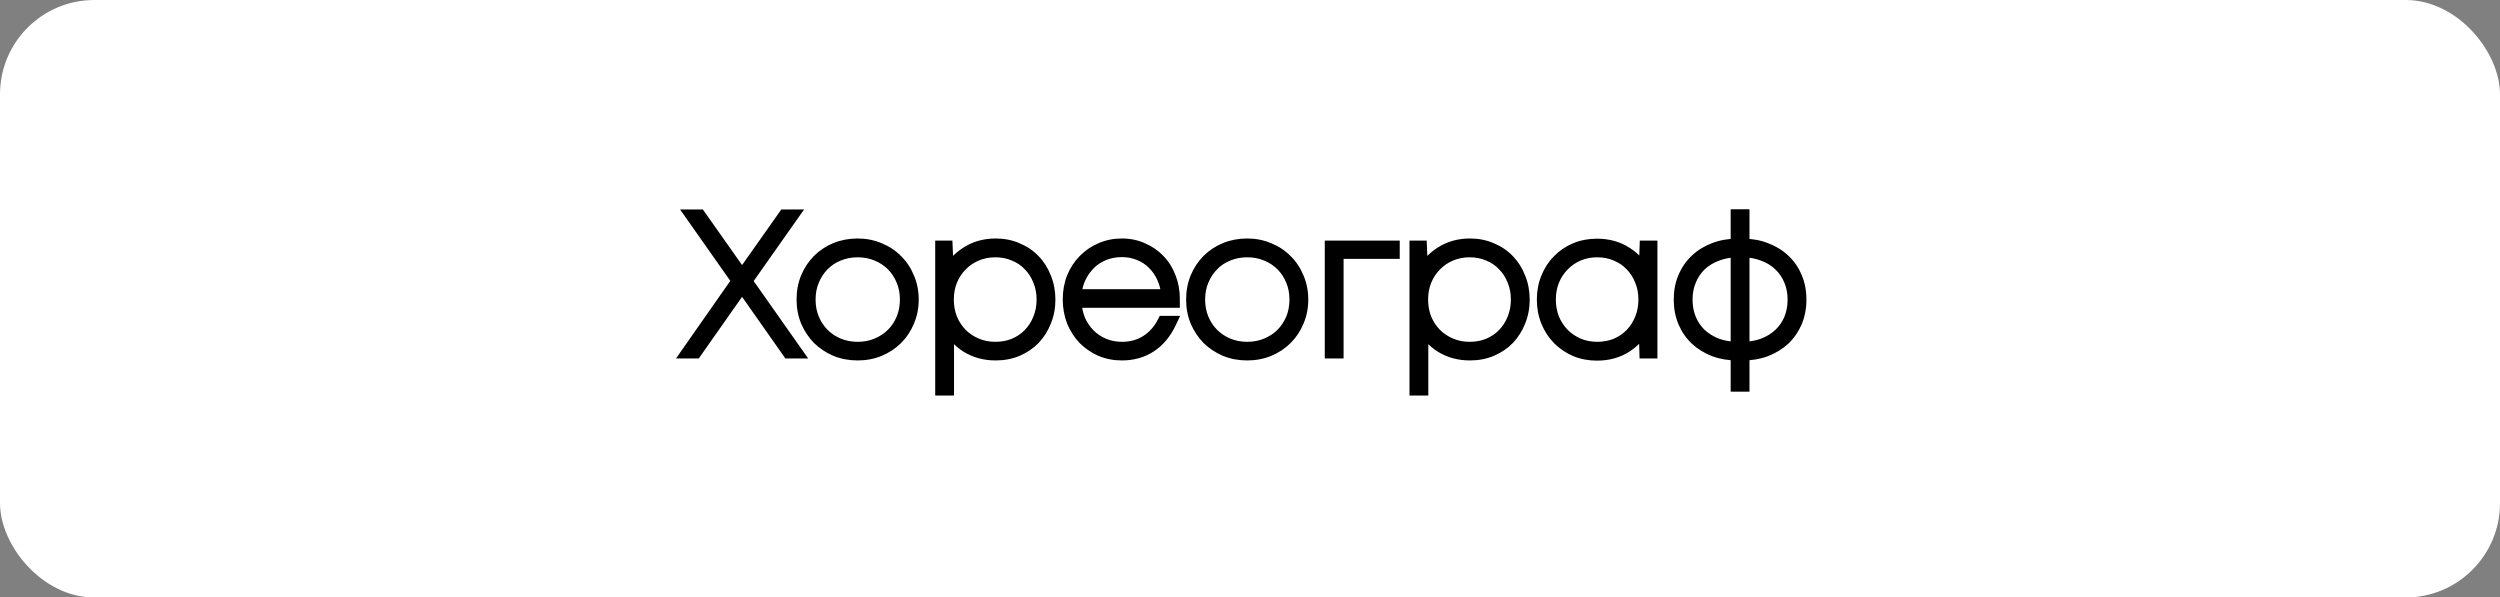 <?xml version="1.0" encoding="UTF-8"?> <svg xmlns="http://www.w3.org/2000/svg" width="795" height="190" viewBox="0 0 795 190" fill="none"><rect x="0" y="0" width="795" height="190" fill="#808080" stroke="none"/><rect width="795" height="190" rx="30" fill="white"></rect><mask id="path-2-outside-1_1478_18550" maskUnits="userSpaceOnUse" x="214" y="66" width="361" height="60" fill="black"><rect fill="white" x="214" y="66" width="361" height="60"></rect><path d="M250.798 112L235.98 90.92L221.162 112H218.806L234.678 89.308L220.108 68.6H222.464L235.98 87.758L249.496 68.6H251.852L237.22 89.37L253.154 112H250.798ZM272.731 112.62C270.251 112.62 267.936 112.186 265.787 111.318C263.679 110.409 261.84 109.189 260.269 107.66C258.74 106.089 257.52 104.25 256.611 102.142C255.743 100.034 255.309 97.74 255.309 95.26C255.309 92.739 255.743 90.424 256.611 88.316C257.52 86.167 258.74 84.327 260.269 82.798C261.84 81.227 263.679 80.008 265.787 79.14C267.936 78.272 270.251 77.838 272.731 77.838C275.211 77.838 277.505 78.293 279.613 79.202C281.762 80.07 283.602 81.289 285.131 82.86C286.702 84.389 287.921 86.229 288.789 88.378C289.698 90.486 290.153 92.78 290.153 95.26C290.153 97.74 289.698 100.034 288.789 102.142C287.921 104.25 286.702 106.089 285.131 107.66C283.602 109.189 281.762 110.409 279.613 111.318C277.505 112.186 275.211 112.62 272.731 112.62ZM272.731 110.698C274.963 110.698 277.009 110.305 278.869 109.52C280.77 108.735 282.403 107.66 283.767 106.296C285.131 104.932 286.206 103.32 286.991 101.46C287.776 99.559 288.169 97.492 288.169 95.26C288.169 93.028 287.776 90.982 286.991 89.122C286.206 87.221 285.131 85.588 283.767 84.224C282.403 82.86 280.77 81.785 278.869 81C277.009 80.215 274.963 79.822 272.731 79.822C270.54 79.822 268.494 80.215 266.593 81C264.733 81.744 263.121 82.819 261.757 84.224C260.393 85.588 259.318 87.221 258.533 89.122C257.748 90.982 257.355 93.028 257.355 95.26C257.355 97.492 257.748 99.559 258.533 101.46C259.318 103.32 260.393 104.932 261.757 106.296C263.121 107.66 264.733 108.735 266.593 109.52C268.494 110.305 270.54 110.698 272.731 110.698ZM316.632 77.838C319.112 77.838 321.386 78.293 323.452 79.202C325.56 80.07 327.358 81.289 328.846 82.86C330.334 84.389 331.492 86.229 332.318 88.378C333.186 90.486 333.62 92.78 333.62 95.26C333.62 97.74 333.186 100.034 332.318 102.142C331.492 104.25 330.334 106.089 328.846 107.66C327.358 109.189 325.56 110.409 323.452 111.318C321.386 112.186 319.112 112.62 316.632 112.62C313.202 112.62 310.143 111.793 307.456 110.14C304.811 108.445 302.786 106.172 301.38 103.32V123.842H299.396V78.52H300.946L301.318 87.262C302.724 84.41 304.749 82.137 307.394 80.442C310.081 78.706 313.16 77.838 316.632 77.838ZM316.508 110.698C318.699 110.698 320.704 110.326 322.522 109.582C324.382 108.797 325.974 107.722 327.296 106.358C328.66 104.953 329.714 103.32 330.458 101.46C331.244 99.559 331.636 97.492 331.636 95.26C331.636 93.028 331.244 90.982 330.458 89.122C329.714 87.221 328.66 85.588 327.296 84.224C325.974 82.819 324.382 81.744 322.522 81C320.704 80.215 318.699 79.822 316.508 79.822C314.359 79.822 312.354 80.215 310.494 81C308.634 81.785 307.022 82.881 305.658 84.286C304.294 85.65 303.22 87.283 302.434 89.184C301.69 91.044 301.318 93.069 301.318 95.26C301.318 97.451 301.69 99.497 302.434 101.398C303.22 103.258 304.294 104.891 305.658 106.296C307.022 107.66 308.634 108.735 310.494 109.52C312.354 110.305 314.359 110.698 316.508 110.698ZM373.187 95.012V95.88H341.939C342.022 98.029 342.435 100.013 343.179 101.832C343.964 103.609 345.018 105.159 346.341 106.482C347.664 107.805 349.214 108.838 350.991 109.582C352.768 110.326 354.69 110.698 356.757 110.698C359.733 110.698 362.358 109.975 364.631 108.528C366.904 107.081 368.702 105.056 370.025 102.452H372.133C370.562 105.8 368.454 108.342 365.809 110.078C363.205 111.773 360.188 112.62 356.757 112.62C354.36 112.62 352.128 112.186 350.061 111.318C348.036 110.409 346.258 109.189 344.729 107.66C343.241 106.089 342.063 104.25 341.195 102.142C340.368 99.993 339.955 97.678 339.955 95.198C339.955 92.718 340.368 90.424 341.195 88.316C342.063 86.208 343.241 84.389 344.729 82.86C346.258 81.289 348.036 80.07 350.061 79.202C352.128 78.293 354.36 77.838 356.757 77.838C359.154 77.838 361.345 78.293 363.329 79.202C365.354 80.07 367.09 81.269 368.537 82.798C370.025 84.327 371.162 86.146 371.947 88.254C372.774 90.321 373.187 92.573 373.187 95.012ZM356.757 79.76C354.732 79.76 352.83 80.111 351.053 80.814C349.317 81.517 347.788 82.509 346.465 83.79C345.184 85.071 344.13 86.58 343.303 88.316C342.518 90.011 342.063 91.891 341.939 93.958H371.265C371.141 91.85 370.666 89.928 369.839 88.192C369.054 86.456 368.02 84.968 366.739 83.728C365.458 82.447 363.97 81.475 362.275 80.814C360.58 80.111 358.741 79.76 356.757 79.76ZM396.61 112.62C394.13 112.62 391.815 112.186 389.666 111.318C387.558 110.409 385.719 109.189 384.148 107.66C382.619 106.089 381.399 104.25 380.49 102.142C379.622 100.034 379.188 97.74 379.188 95.26C379.188 92.739 379.622 90.424 380.49 88.316C381.399 86.167 382.619 84.327 384.148 82.798C385.719 81.227 387.558 80.008 389.666 79.14C391.815 78.272 394.13 77.838 396.61 77.838C399.09 77.838 401.384 78.293 403.492 79.202C405.641 80.07 407.481 81.289 409.01 82.86C410.581 84.389 411.8 86.229 412.668 88.378C413.577 90.486 414.032 92.78 414.032 95.26C414.032 97.74 413.577 100.034 412.668 102.142C411.8 104.25 410.581 106.089 409.01 107.66C407.481 109.189 405.641 110.409 403.492 111.318C401.384 112.186 399.09 112.62 396.61 112.62ZM396.61 110.698C398.842 110.698 400.888 110.305 402.748 109.52C404.649 108.735 406.282 107.66 407.646 106.296C409.01 104.932 410.085 103.32 410.87 101.46C411.655 99.559 412.048 97.492 412.048 95.26C412.048 93.028 411.655 90.982 410.87 89.122C410.085 87.221 409.01 85.588 407.646 84.224C406.282 82.86 404.649 81.785 402.748 81C400.888 80.215 398.842 79.822 396.61 79.822C394.419 79.822 392.373 80.215 390.472 81C388.612 81.744 387 82.819 385.636 84.224C384.272 85.588 383.197 87.221 382.412 89.122C381.627 90.982 381.234 93.028 381.234 95.26C381.234 97.492 381.627 99.559 382.412 101.46C383.197 103.32 384.272 104.932 385.636 106.296C387 107.66 388.612 108.735 390.472 109.52C392.373 110.305 394.419 110.698 396.61 110.698ZM443.115 80.318H425.259V112H423.275V78.52H443.115V80.318ZM467.455 77.838C469.935 77.838 472.208 78.293 474.275 79.202C476.383 80.07 478.181 81.289 479.669 82.86C481.157 84.389 482.314 86.229 483.141 88.378C484.009 90.486 484.443 92.78 484.443 95.26C484.443 97.74 484.009 100.034 483.141 102.142C482.314 104.25 481.157 106.089 479.669 107.66C478.181 109.189 476.383 110.409 474.275 111.318C472.208 112.186 469.935 112.62 467.455 112.62C464.024 112.62 460.965 111.793 458.279 110.14C455.633 108.445 453.608 106.172 452.203 103.32V123.842H450.219V78.52H451.769L452.141 87.262C453.546 84.41 455.571 82.137 458.217 80.442C460.903 78.706 463.983 77.838 467.455 77.838ZM467.331 110.698C469.521 110.698 471.526 110.326 473.345 109.582C475.205 108.797 476.796 107.722 478.119 106.358C479.483 104.953 480.537 103.32 481.281 101.46C482.066 99.559 482.459 97.492 482.459 95.26C482.459 93.028 482.066 90.982 481.281 89.122C480.537 87.221 479.483 85.588 478.119 84.224C476.796 82.819 475.205 81.744 473.345 81C471.526 80.215 469.521 79.822 467.331 79.822C465.181 79.822 463.177 80.215 461.317 81C459.457 81.785 457.845 82.881 456.481 84.286C455.117 85.65 454.042 87.283 453.257 89.184C452.513 91.044 452.141 93.069 452.141 95.26C452.141 97.451 452.513 99.497 453.257 101.398C454.042 103.258 455.117 104.891 456.481 106.296C457.845 107.66 459.457 108.735 461.317 109.52C463.177 110.305 465.181 110.698 467.331 110.698ZM525.063 78.52V112H523.327L523.079 103.258C521.757 106.11 519.752 108.404 517.065 110.14C514.42 111.835 511.341 112.682 507.827 112.682C505.389 112.682 503.115 112.248 501.007 111.38C498.941 110.471 497.143 109.251 495.613 107.722C494.084 106.151 492.885 104.312 492.017 102.204C491.149 100.055 490.715 97.74 490.715 95.26C490.715 92.78 491.149 90.486 492.017 88.378C492.885 86.229 494.084 84.389 495.613 82.86C497.143 81.289 498.941 80.07 501.007 79.202C503.115 78.334 505.389 77.9 507.827 77.9C511.341 77.9 514.42 78.747 517.065 80.442C519.752 82.137 521.757 84.41 523.079 87.262L523.389 78.52H525.063ZM507.889 110.698C510.08 110.698 512.085 110.326 513.903 109.582C515.763 108.797 517.355 107.722 518.677 106.358C520.041 104.953 521.095 103.32 521.839 101.46C522.625 99.559 523.017 97.492 523.017 95.26C523.017 93.028 522.625 90.982 521.839 89.122C521.095 87.221 520.041 85.588 518.677 84.224C517.355 82.819 515.763 81.744 513.903 81C512.085 80.215 510.08 79.822 507.889 79.822C505.74 79.822 503.735 80.215 501.875 81C500.057 81.785 498.465 82.881 497.101 84.286C495.737 85.65 494.663 87.283 493.877 89.184C493.133 91.044 492.761 93.069 492.761 95.26C492.761 97.451 493.133 99.497 493.877 101.398C494.663 103.258 495.737 104.891 497.101 106.296C498.465 107.66 500.057 108.735 501.875 109.52C503.735 110.305 505.74 110.698 507.889 110.698ZM572.44 95.26C572.44 97.864 571.986 100.241 571.076 102.39C570.167 104.498 568.906 106.317 567.294 107.846C565.682 109.334 563.76 110.512 561.528 111.38C559.338 112.207 556.94 112.62 554.336 112.62V122.54H552.352V112.62C549.748 112.62 547.33 112.207 545.098 111.38C542.908 110.512 541.006 109.334 539.394 107.846C537.782 106.317 536.522 104.498 535.612 102.39C534.703 100.241 534.248 97.864 534.248 95.26C534.248 92.656 534.703 90.3 535.612 88.192C536.522 86.043 537.782 84.224 539.394 82.736C541.006 81.207 542.908 80.029 545.098 79.202C547.33 78.334 549.748 77.9 552.352 77.9V68.538H554.336V77.9C556.94 77.9 559.338 78.334 561.528 79.202C563.76 80.029 565.682 81.207 567.294 82.736C568.906 84.224 570.167 86.043 571.076 88.192C571.986 90.3 572.44 92.656 572.44 95.26ZM536.232 95.26C536.232 97.533 536.625 99.621 537.41 101.522C538.196 103.382 539.291 104.994 540.696 106.358C542.143 107.681 543.838 108.735 545.78 109.52C547.764 110.264 549.955 110.657 552.352 110.698V79.822C549.996 79.863 547.826 80.277 545.842 81.062C543.858 81.806 542.143 82.86 540.696 84.224C539.291 85.588 538.196 87.221 537.41 89.122C536.625 90.982 536.232 93.028 536.232 95.26ZM554.336 110.698C556.692 110.657 558.862 110.264 560.846 109.52C562.83 108.735 564.525 107.681 565.93 106.358C567.377 104.994 568.493 103.382 569.278 101.522C570.064 99.621 570.456 97.533 570.456 95.26C570.456 93.028 570.064 90.982 569.278 89.122C568.493 87.221 567.377 85.588 565.93 84.224C564.525 82.86 562.83 81.806 560.846 81.062C558.862 80.277 556.692 79.863 554.336 79.822V110.698Z"></path></mask><path d="M250.798 112L235.98 90.92L221.162 112H218.806L234.678 89.308L220.108 68.6H222.464L235.98 87.758L249.496 68.6H251.852L237.22 89.37L253.154 112H250.798ZM272.731 112.62C270.251 112.62 267.936 112.186 265.787 111.318C263.679 110.409 261.84 109.189 260.269 107.66C258.74 106.089 257.52 104.25 256.611 102.142C255.743 100.034 255.309 97.74 255.309 95.26C255.309 92.739 255.743 90.424 256.611 88.316C257.52 86.167 258.74 84.327 260.269 82.798C261.84 81.227 263.679 80.008 265.787 79.14C267.936 78.272 270.251 77.838 272.731 77.838C275.211 77.838 277.505 78.293 279.613 79.202C281.762 80.07 283.602 81.289 285.131 82.86C286.702 84.389 287.921 86.229 288.789 88.378C289.698 90.486 290.153 92.78 290.153 95.26C290.153 97.74 289.698 100.034 288.789 102.142C287.921 104.25 286.702 106.089 285.131 107.66C283.602 109.189 281.762 110.409 279.613 111.318C277.505 112.186 275.211 112.62 272.731 112.62ZM272.731 110.698C274.963 110.698 277.009 110.305 278.869 109.52C280.77 108.735 282.403 107.66 283.767 106.296C285.131 104.932 286.206 103.32 286.991 101.46C287.776 99.559 288.169 97.492 288.169 95.26C288.169 93.028 287.776 90.982 286.991 89.122C286.206 87.221 285.131 85.588 283.767 84.224C282.403 82.86 280.77 81.785 278.869 81C277.009 80.215 274.963 79.822 272.731 79.822C270.54 79.822 268.494 80.215 266.593 81C264.733 81.744 263.121 82.819 261.757 84.224C260.393 85.588 259.318 87.221 258.533 89.122C257.748 90.982 257.355 93.028 257.355 95.26C257.355 97.492 257.748 99.559 258.533 101.46C259.318 103.32 260.393 104.932 261.757 106.296C263.121 107.66 264.733 108.735 266.593 109.52C268.494 110.305 270.54 110.698 272.731 110.698ZM316.632 77.838C319.112 77.838 321.386 78.293 323.452 79.202C325.56 80.07 327.358 81.289 328.846 82.86C330.334 84.389 331.492 86.229 332.318 88.378C333.186 90.486 333.62 92.78 333.62 95.26C333.62 97.74 333.186 100.034 332.318 102.142C331.492 104.25 330.334 106.089 328.846 107.66C327.358 109.189 325.56 110.409 323.452 111.318C321.386 112.186 319.112 112.62 316.632 112.62C313.202 112.62 310.143 111.793 307.456 110.14C304.811 108.445 302.786 106.172 301.38 103.32V123.842H299.396V78.52H300.946L301.318 87.262C302.724 84.41 304.749 82.137 307.394 80.442C310.081 78.706 313.16 77.838 316.632 77.838ZM316.508 110.698C318.699 110.698 320.704 110.326 322.522 109.582C324.382 108.797 325.974 107.722 327.296 106.358C328.66 104.953 329.714 103.32 330.458 101.46C331.244 99.559 331.636 97.492 331.636 95.26C331.636 93.028 331.244 90.982 330.458 89.122C329.714 87.221 328.66 85.588 327.296 84.224C325.974 82.819 324.382 81.744 322.522 81C320.704 80.215 318.699 79.822 316.508 79.822C314.359 79.822 312.354 80.215 310.494 81C308.634 81.785 307.022 82.881 305.658 84.286C304.294 85.65 303.22 87.283 302.434 89.184C301.69 91.044 301.318 93.069 301.318 95.26C301.318 97.451 301.69 99.497 302.434 101.398C303.22 103.258 304.294 104.891 305.658 106.296C307.022 107.66 308.634 108.735 310.494 109.52C312.354 110.305 314.359 110.698 316.508 110.698ZM373.187 95.012V95.88H341.939C342.022 98.029 342.435 100.013 343.179 101.832C343.964 103.609 345.018 105.159 346.341 106.482C347.664 107.805 349.214 108.838 350.991 109.582C352.768 110.326 354.69 110.698 356.757 110.698C359.733 110.698 362.358 109.975 364.631 108.528C366.904 107.081 368.702 105.056 370.025 102.452H372.133C370.562 105.8 368.454 108.342 365.809 110.078C363.205 111.773 360.188 112.62 356.757 112.62C354.36 112.62 352.128 112.186 350.061 111.318C348.036 110.409 346.258 109.189 344.729 107.66C343.241 106.089 342.063 104.25 341.195 102.142C340.368 99.993 339.955 97.678 339.955 95.198C339.955 92.718 340.368 90.424 341.195 88.316C342.063 86.208 343.241 84.389 344.729 82.86C346.258 81.289 348.036 80.07 350.061 79.202C352.128 78.293 354.36 77.838 356.757 77.838C359.154 77.838 361.345 78.293 363.329 79.202C365.354 80.07 367.09 81.269 368.537 82.798C370.025 84.327 371.162 86.146 371.947 88.254C372.774 90.321 373.187 92.573 373.187 95.012ZM356.757 79.76C354.732 79.76 352.83 80.111 351.053 80.814C349.317 81.517 347.788 82.509 346.465 83.79C345.184 85.071 344.13 86.58 343.303 88.316C342.518 90.011 342.063 91.891 341.939 93.958H371.265C371.141 91.85 370.666 89.928 369.839 88.192C369.054 86.456 368.02 84.968 366.739 83.728C365.458 82.447 363.97 81.475 362.275 80.814C360.58 80.111 358.741 79.76 356.757 79.76ZM396.61 112.62C394.13 112.62 391.815 112.186 389.666 111.318C387.558 110.409 385.719 109.189 384.148 107.66C382.619 106.089 381.399 104.25 380.49 102.142C379.622 100.034 379.188 97.74 379.188 95.26C379.188 92.739 379.622 90.424 380.49 88.316C381.399 86.167 382.619 84.327 384.148 82.798C385.719 81.227 387.558 80.008 389.666 79.14C391.815 78.272 394.13 77.838 396.61 77.838C399.09 77.838 401.384 78.293 403.492 79.202C405.641 80.07 407.481 81.289 409.01 82.86C410.581 84.389 411.8 86.229 412.668 88.378C413.577 90.486 414.032 92.78 414.032 95.26C414.032 97.74 413.577 100.034 412.668 102.142C411.8 104.25 410.581 106.089 409.01 107.66C407.481 109.189 405.641 110.409 403.492 111.318C401.384 112.186 399.09 112.62 396.61 112.62ZM396.61 110.698C398.842 110.698 400.888 110.305 402.748 109.52C404.649 108.735 406.282 107.66 407.646 106.296C409.01 104.932 410.085 103.32 410.87 101.46C411.655 99.559 412.048 97.492 412.048 95.26C412.048 93.028 411.655 90.982 410.87 89.122C410.085 87.221 409.01 85.588 407.646 84.224C406.282 82.86 404.649 81.785 402.748 81C400.888 80.215 398.842 79.822 396.61 79.822C394.419 79.822 392.373 80.215 390.472 81C388.612 81.744 387 82.819 385.636 84.224C384.272 85.588 383.197 87.221 382.412 89.122C381.627 90.982 381.234 93.028 381.234 95.26C381.234 97.492 381.627 99.559 382.412 101.46C383.197 103.32 384.272 104.932 385.636 106.296C387 107.66 388.612 108.735 390.472 109.52C392.373 110.305 394.419 110.698 396.61 110.698ZM443.115 80.318H425.259V112H423.275V78.52H443.115V80.318ZM467.455 77.838C469.935 77.838 472.208 78.293 474.275 79.202C476.383 80.07 478.181 81.289 479.669 82.86C481.157 84.389 482.314 86.229 483.141 88.378C484.009 90.486 484.443 92.78 484.443 95.26C484.443 97.74 484.009 100.034 483.141 102.142C482.314 104.25 481.157 106.089 479.669 107.66C478.181 109.189 476.383 110.409 474.275 111.318C472.208 112.186 469.935 112.62 467.455 112.62C464.024 112.62 460.965 111.793 458.279 110.14C455.633 108.445 453.608 106.172 452.203 103.32V123.842H450.219V78.52H451.769L452.141 87.262C453.546 84.41 455.571 82.137 458.217 80.442C460.903 78.706 463.983 77.838 467.455 77.838ZM467.331 110.698C469.521 110.698 471.526 110.326 473.345 109.582C475.205 108.797 476.796 107.722 478.119 106.358C479.483 104.953 480.537 103.32 481.281 101.46C482.066 99.559 482.459 97.492 482.459 95.26C482.459 93.028 482.066 90.982 481.281 89.122C480.537 87.221 479.483 85.588 478.119 84.224C476.796 82.819 475.205 81.744 473.345 81C471.526 80.215 469.521 79.822 467.331 79.822C465.181 79.822 463.177 80.215 461.317 81C459.457 81.785 457.845 82.881 456.481 84.286C455.117 85.65 454.042 87.283 453.257 89.184C452.513 91.044 452.141 93.069 452.141 95.26C452.141 97.451 452.513 99.497 453.257 101.398C454.042 103.258 455.117 104.891 456.481 106.296C457.845 107.66 459.457 108.735 461.317 109.52C463.177 110.305 465.181 110.698 467.331 110.698ZM525.063 78.52V112H523.327L523.079 103.258C521.757 106.11 519.752 108.404 517.065 110.14C514.42 111.835 511.341 112.682 507.827 112.682C505.389 112.682 503.115 112.248 501.007 111.38C498.941 110.471 497.143 109.251 495.613 107.722C494.084 106.151 492.885 104.312 492.017 102.204C491.149 100.055 490.715 97.74 490.715 95.26C490.715 92.78 491.149 90.486 492.017 88.378C492.885 86.229 494.084 84.389 495.613 82.86C497.143 81.289 498.941 80.07 501.007 79.202C503.115 78.334 505.389 77.9 507.827 77.9C511.341 77.9 514.42 78.747 517.065 80.442C519.752 82.137 521.757 84.41 523.079 87.262L523.389 78.52H525.063ZM507.889 110.698C510.08 110.698 512.085 110.326 513.903 109.582C515.763 108.797 517.355 107.722 518.677 106.358C520.041 104.953 521.095 103.32 521.839 101.46C522.625 99.559 523.017 97.492 523.017 95.26C523.017 93.028 522.625 90.982 521.839 89.122C521.095 87.221 520.041 85.588 518.677 84.224C517.355 82.819 515.763 81.744 513.903 81C512.085 80.215 510.08 79.822 507.889 79.822C505.74 79.822 503.735 80.215 501.875 81C500.057 81.785 498.465 82.881 497.101 84.286C495.737 85.65 494.663 87.283 493.877 89.184C493.133 91.044 492.761 93.069 492.761 95.26C492.761 97.451 493.133 99.497 493.877 101.398C494.663 103.258 495.737 104.891 497.101 106.296C498.465 107.66 500.057 108.735 501.875 109.52C503.735 110.305 505.74 110.698 507.889 110.698ZM572.44 95.26C572.44 97.864 571.986 100.241 571.076 102.39C570.167 104.498 568.906 106.317 567.294 107.846C565.682 109.334 563.76 110.512 561.528 111.38C559.338 112.207 556.94 112.62 554.336 112.62V122.54H552.352V112.62C549.748 112.62 547.33 112.207 545.098 111.38C542.908 110.512 541.006 109.334 539.394 107.846C537.782 106.317 536.522 104.498 535.612 102.39C534.703 100.241 534.248 97.864 534.248 95.26C534.248 92.656 534.703 90.3 535.612 88.192C536.522 86.043 537.782 84.224 539.394 82.736C541.006 81.207 542.908 80.029 545.098 79.202C547.33 78.334 549.748 77.9 552.352 77.9V68.538H554.336V77.9C556.94 77.9 559.338 78.334 561.528 79.202C563.76 80.029 565.682 81.207 567.294 82.736C568.906 84.224 570.167 86.043 571.076 88.192C571.986 90.3 572.44 92.656 572.44 95.26ZM536.232 95.26C536.232 97.533 536.625 99.621 537.41 101.522C538.196 103.382 539.291 104.994 540.696 106.358C542.143 107.681 543.838 108.735 545.78 109.52C547.764 110.264 549.955 110.657 552.352 110.698V79.822C549.996 79.863 547.826 80.277 545.842 81.062C543.858 81.806 542.143 82.86 540.696 84.224C539.291 85.588 538.196 87.221 537.41 89.122C536.625 90.982 536.232 93.028 536.232 95.26ZM554.336 110.698C556.692 110.657 558.862 110.264 560.846 109.52C562.83 108.735 564.525 107.681 565.93 106.358C567.377 104.994 568.493 103.382 569.278 101.522C570.064 99.621 570.456 97.533 570.456 95.26C570.456 93.028 570.064 90.982 569.278 89.122C568.493 87.221 567.377 85.588 565.93 84.224C564.525 82.86 562.83 81.806 560.846 81.062C558.862 80.277 556.692 79.863 554.336 79.822V110.698Z" fill="black"></path><path d="M250.798 112L249.162 113.15L249.759 114H250.798V112ZM235.98 90.92L237.616 89.77L235.98 87.442L234.344 89.77L235.98 90.92ZM221.162 112V114H222.201L222.798 113.15L221.162 112ZM218.806 112L217.167 110.854L214.966 114H218.806V112ZM234.678 89.308L236.317 90.454L237.121 89.305L236.314 88.157L234.678 89.308ZM220.108 68.6V66.6H216.255L218.472 69.751L220.108 68.6ZM222.464 68.6L224.098 67.447L223.501 66.6H222.464V68.6ZM235.98 87.758L234.346 88.911L235.98 91.227L237.614 88.911L235.98 87.758ZM249.496 68.6V66.6H248.459L247.862 67.447L249.496 68.6ZM251.852 68.6L253.487 69.752L255.707 66.6H251.852V68.6ZM237.22 89.37L235.585 88.218L234.774 89.37L235.585 90.521L237.22 89.37ZM253.154 112V114H257.008L254.789 110.849L253.154 112ZM250.798 112L252.434 110.85L237.616 89.77L235.98 90.92L234.344 92.07L249.162 113.15L250.798 112ZM235.98 90.92L234.344 89.77L219.526 110.85L221.162 112L222.798 113.15L237.616 92.07L235.98 90.92ZM221.162 112V110H218.806V112V114H221.162V112ZM218.806 112L220.445 113.146L236.317 90.454L234.678 89.308L233.039 88.162L217.167 110.854L218.806 112ZM234.678 89.308L236.314 88.157L221.744 67.449L220.108 68.6L218.472 69.751L233.042 90.459L234.678 89.308ZM220.108 68.6V70.6H222.464V68.6V66.6H220.108V68.6ZM222.464 68.6L220.83 69.753L234.346 88.911L235.98 87.758L237.614 86.605L224.098 67.447L222.464 68.6ZM235.98 87.758L237.614 88.911L251.13 69.753L249.496 68.6L247.862 67.447L234.346 86.605L235.98 87.758ZM249.496 68.6V70.6H251.852V68.6V66.6H249.496V68.6ZM251.852 68.6L250.217 67.448L235.585 88.218L237.22 89.37L238.855 90.522L253.487 69.752L251.852 68.6ZM237.22 89.37L235.585 90.521L251.519 113.151L253.154 112L254.789 110.849L238.855 88.219L237.22 89.37ZM253.154 112V110H250.798V112V114H253.154V112ZM265.787 111.318L264.995 113.154L265.016 113.164L265.038 113.172L265.787 111.318ZM260.269 107.66L258.836 109.055L258.855 109.074L258.874 109.093L260.269 107.66ZM256.611 102.142L254.762 102.903L254.768 102.919L254.775 102.934L256.611 102.142ZM256.611 88.316L254.769 87.537L254.765 87.546L254.762 87.555L256.611 88.316ZM260.269 82.798L258.855 81.384L258.855 81.384L260.269 82.798ZM265.787 79.14L265.038 77.285L265.025 77.291L265.787 79.14ZM279.613 79.202L278.821 81.038L278.842 81.048L278.864 81.056L279.613 79.202ZM285.131 82.86L283.698 84.255L283.717 84.274L283.736 84.293L285.131 82.86ZM288.789 88.378L286.935 89.127L286.943 89.149L286.953 89.17L288.789 88.378ZM288.789 102.142L286.953 101.35L286.946 101.365L286.94 101.38L288.789 102.142ZM285.131 107.66L286.545 109.074L286.545 109.074L285.131 107.66ZM279.613 111.318L280.374 113.167L280.383 113.164L280.392 113.16L279.613 111.318ZM278.869 109.52L278.105 107.671L278.098 107.674L278.091 107.678L278.869 109.52ZM283.767 106.296L282.353 104.882L282.353 104.882L283.767 106.296ZM286.991 101.46L288.833 102.238L288.837 102.231L288.84 102.224L286.991 101.46ZM286.991 89.122L285.142 89.885L285.145 89.893L285.148 89.9L286.991 89.122ZM283.767 84.224L282.353 85.638L282.353 85.638L283.767 84.224ZM278.869 81L278.091 82.843L278.098 82.846L278.105 82.849L278.869 81ZM266.593 81L267.336 82.857L267.346 82.853L267.357 82.849L266.593 81ZM261.757 84.224L263.171 85.638L263.182 85.628L263.192 85.617L261.757 84.224ZM258.533 89.122L260.375 89.9L260.379 89.893L260.382 89.885L258.533 89.122ZM258.533 101.46L256.684 102.224L256.687 102.231L256.69 102.238L258.533 101.46ZM261.757 106.296L263.171 104.882L263.171 104.882L261.757 106.296ZM266.593 109.52L265.815 111.362L265.822 111.366L265.829 111.369L266.593 109.52ZM272.731 112.62V110.62C270.49 110.62 268.431 110.229 266.536 109.464L265.787 111.318L265.038 113.172C267.442 114.143 270.012 114.62 272.731 114.62V112.62ZM265.787 111.318L266.579 109.482C264.684 108.664 263.052 107.578 261.664 106.227L260.269 107.66L258.874 109.093C260.627 110.8 262.674 112.153 264.995 113.154L265.787 111.318ZM260.269 107.66L261.702 106.265C260.351 104.877 259.265 103.245 258.447 101.35L256.611 102.142L254.775 102.934C255.776 105.255 257.129 107.302 258.836 109.055L260.269 107.66ZM256.611 102.142L258.46 101.38C257.7 99.534 257.309 97.502 257.309 95.26H255.309H253.309C253.309 97.978 253.786 100.533 254.762 102.903L256.611 102.142ZM255.309 95.26H257.309C257.309 92.972 257.702 90.919 258.46 89.078L256.611 88.316L254.762 87.555C253.784 89.928 253.309 92.505 253.309 95.26H255.309ZM256.611 88.316L258.453 89.095C259.27 87.164 260.35 85.545 261.683 84.212L260.269 82.798L258.855 81.384C257.129 83.109 255.771 85.169 254.769 87.537L256.611 88.316ZM260.269 82.798L261.683 84.212C263.062 82.833 264.678 81.76 266.548 80.989L265.787 79.14L265.025 77.291C262.68 78.257 260.617 79.621 258.855 81.384L260.269 82.798ZM265.787 79.14L266.536 80.995C268.431 80.229 270.49 79.838 272.731 79.838V77.838V75.838C270.012 75.838 267.442 76.315 265.038 77.285L265.787 79.14ZM272.731 77.838V79.838C274.961 79.838 276.982 80.245 278.821 81.038L279.613 79.202L280.405 77.366C278.027 76.34 275.461 75.838 272.731 75.838V77.838ZM279.613 79.202L278.864 81.056C280.771 81.827 282.373 82.895 283.698 84.255L285.131 82.86L286.564 81.465C284.83 79.684 282.754 78.313 280.362 77.347L279.613 79.202ZM285.131 82.86L283.736 84.293C285.096 85.618 286.164 87.22 286.935 89.127L288.789 88.378L290.643 87.629C289.678 85.237 288.307 83.161 286.526 81.427L285.131 82.86ZM288.789 88.378L286.953 89.17C287.746 91.008 288.153 93.03 288.153 95.26H290.153H292.153C292.153 92.53 291.651 89.963 290.625 87.586L288.789 88.378ZM290.153 95.26H288.153C288.153 97.49 287.746 99.511 286.953 101.35L288.789 102.142L290.625 102.934C291.651 100.556 292.153 97.99 292.153 95.26H290.153ZM288.789 102.142L286.94 101.38C286.169 103.251 285.096 104.867 283.717 106.246L285.131 107.66L286.545 109.074C288.308 107.312 289.673 105.249 290.638 102.903L288.789 102.142ZM285.131 107.66L283.717 106.246C282.384 107.579 280.765 108.659 278.834 109.476L279.613 111.318L280.392 113.16C282.76 112.158 284.82 110.8 286.545 109.074L285.131 107.66ZM279.613 111.318L278.851 109.469C277.006 110.229 274.973 110.62 272.731 110.62V112.62V114.62C275.449 114.62 278.004 114.143 280.374 113.167L279.613 111.318ZM272.731 110.698V112.698C275.202 112.698 277.516 112.262 279.647 111.362L278.869 109.52L278.091 107.678C276.502 108.348 274.724 108.698 272.731 108.698V110.698ZM278.869 109.52L279.633 111.369C281.761 110.489 283.619 109.273 285.181 107.71L283.767 106.296L282.353 104.882C281.187 106.047 279.78 106.98 278.105 107.671L278.869 109.52ZM283.767 106.296L285.181 107.71C286.736 106.155 287.953 104.324 288.833 102.238L286.991 101.46L285.148 100.682C284.459 102.316 283.526 103.709 282.353 104.882L283.767 106.296ZM286.991 101.46L288.84 102.224C289.733 100.06 290.169 97.731 290.169 95.26H288.169H286.169C286.169 97.252 285.82 99.057 285.142 100.696L286.991 101.46ZM288.169 95.26H290.169C290.169 92.789 289.733 90.475 288.833 88.344L286.991 89.122L285.148 89.9C285.819 91.489 286.169 93.267 286.169 95.26H288.169ZM286.991 89.122L288.84 88.359C287.96 86.23 286.744 84.372 285.181 82.81L283.767 84.224L282.353 85.638C283.518 86.804 284.451 88.211 285.142 89.885L286.991 89.122ZM283.767 84.224L285.181 82.81C283.619 81.248 281.761 80.031 279.633 79.151L278.869 81L278.105 82.849C279.78 83.54 281.187 84.472 282.353 85.638L283.767 84.224ZM278.869 81L279.647 79.157C277.516 78.258 275.202 77.822 272.731 77.822V79.822V81.822C274.724 81.822 276.502 82.172 278.091 82.843L278.869 81ZM272.731 79.822V77.822C270.296 77.822 267.988 78.26 265.829 79.151L266.593 81L267.357 82.849C269 82.17 270.785 81.822 272.731 81.822V79.822ZM266.593 81L265.85 79.143C263.736 79.989 261.886 81.219 260.322 82.831L261.757 84.224L263.192 85.617C264.356 84.418 265.73 83.499 267.336 82.857L266.593 81ZM261.757 84.224L260.343 82.81C258.78 84.372 257.564 86.23 256.684 88.359L258.533 89.122L260.382 89.885C261.073 88.211 262.006 86.804 263.171 85.638L261.757 84.224ZM258.533 89.122L256.69 88.344C255.791 90.475 255.355 92.789 255.355 95.26H257.355H259.355C259.355 93.267 259.705 91.489 260.375 89.9L258.533 89.122ZM257.355 95.26H255.355C255.355 97.731 255.791 100.06 256.684 102.224L258.533 101.46L260.382 100.696C259.704 99.057 259.355 97.252 259.355 95.26H257.355ZM258.533 101.46L256.69 102.238C257.571 104.324 258.788 106.155 260.343 107.71L261.757 106.296L263.171 104.882C261.998 103.709 261.065 102.316 260.375 100.682L258.533 101.46ZM261.757 106.296L260.343 107.71C261.898 109.265 263.729 110.482 265.815 111.362L266.593 109.52L267.371 107.678C265.737 106.988 264.344 106.055 263.171 104.882L261.757 106.296ZM266.593 109.52L265.829 111.369C267.988 112.26 270.296 112.698 272.731 112.698V110.698V108.698C270.785 108.698 269 108.35 267.357 107.671L266.593 109.52ZM323.452 79.202L322.647 81.033L322.669 81.042L322.691 81.051L323.452 79.202ZM328.846 82.86L327.394 84.236L327.404 84.245L327.413 84.255L328.846 82.86ZM332.318 88.378L330.452 89.096L330.46 89.118L330.469 89.139L332.318 88.378ZM332.318 102.142L330.469 101.38L330.463 101.396L330.456 101.412L332.318 102.142ZM328.846 107.66L330.28 109.055L330.289 109.045L330.298 109.035L328.846 107.66ZM323.452 111.318L324.227 113.162L324.236 113.158L324.244 113.154L323.452 111.318ZM307.456 110.14L306.377 111.824L306.393 111.834L306.408 111.843L307.456 110.14ZM301.38 103.32L303.174 102.436L299.38 103.32H301.38ZM301.38 123.842V125.842H303.38V123.842H301.38ZM299.396 123.842H297.396V125.842H299.396V123.842ZM299.396 78.52V76.52H297.396V78.52H299.396ZM300.946 78.52L302.945 78.435L302.863 76.52H300.946V78.52ZM301.318 87.262L299.32 87.347L303.112 88.146L301.318 87.262ZM307.394 80.442L308.473 82.126L308.48 82.122L307.394 80.442ZM322.522 109.582L323.28 111.433L323.29 111.429L323.3 111.424L322.522 109.582ZM327.296 106.358L325.861 104.965L325.861 104.966L327.296 106.358ZM330.458 101.46L328.61 100.696L328.606 100.707L328.601 100.717L330.458 101.46ZM330.458 89.122L328.596 89.851L328.605 89.876L328.616 89.9L330.458 89.122ZM327.296 84.224L325.84 85.595L325.861 85.617L325.882 85.638L327.296 84.224ZM322.522 81L321.729 82.836L321.754 82.847L321.78 82.857L322.522 81ZM310.494 81L311.272 82.843L311.272 82.843L310.494 81ZM305.658 84.286L307.073 85.7L307.083 85.69L307.093 85.679L305.658 84.286ZM302.434 89.184L300.586 88.421L300.582 88.431L300.577 88.441L302.434 89.184ZM302.434 101.398L300.572 102.127L300.581 102.152L300.592 102.176L302.434 101.398ZM305.658 106.296L304.223 107.689L304.234 107.7L304.244 107.71L305.658 106.296ZM310.494 109.52L309.716 111.362L309.716 111.362L310.494 109.52ZM316.632 77.838V79.838C318.862 79.838 320.858 80.246 322.647 81.033L323.452 79.202L324.258 77.371C321.913 76.34 319.362 75.838 316.632 75.838V77.838ZM323.452 79.202L322.691 81.051C324.552 81.818 326.111 82.881 327.394 84.236L328.846 82.86L330.298 81.484C328.606 79.698 326.569 78.322 324.214 77.353L323.452 79.202ZM328.846 82.86L327.413 84.255C328.698 85.575 329.714 87.179 330.452 89.096L332.318 88.378L334.185 87.66C333.269 85.278 331.971 83.204 330.28 81.465L328.846 82.86ZM332.318 88.378L330.469 89.139C331.229 90.986 331.62 93.018 331.62 95.26H333.62H335.62C335.62 92.542 335.144 89.987 334.168 87.617L332.318 88.378ZM333.62 95.26H331.62C331.62 97.502 331.229 99.534 330.469 101.38L332.318 102.142L334.168 102.903C335.144 100.533 335.62 97.978 335.62 95.26H333.62ZM332.318 102.142L330.456 101.412C329.719 103.292 328.697 104.909 327.394 106.285L328.846 107.66L330.298 109.035C331.971 107.269 333.264 105.208 334.18 102.872L332.318 102.142ZM328.846 107.66L327.413 106.265C326.121 107.593 324.546 108.668 322.66 109.482L323.452 111.318L324.244 113.154C326.575 112.149 328.596 110.786 330.28 109.055L328.846 107.66ZM323.452 111.318L322.678 109.474C320.881 110.229 318.875 110.62 316.632 110.62V112.62V114.62C319.35 114.62 321.89 114.143 324.227 113.162L323.452 111.318ZM316.632 112.62V110.62C313.538 110.62 310.849 109.879 308.505 108.437L307.456 110.14L306.408 111.843C309.437 113.707 312.865 114.62 316.632 114.62V112.62ZM307.456 110.14L308.535 108.456C306.201 106.96 304.421 104.965 303.174 102.436L301.38 103.32L299.586 104.204C301.151 107.379 303.421 109.93 306.377 111.824L307.456 110.14ZM301.38 103.32H299.38V123.842H301.38H303.38V103.32H301.38ZM301.38 123.842V121.842H299.396V123.842V125.842H301.38V123.842ZM299.396 123.842H301.396V78.52H299.396H297.396V123.842H299.396ZM299.396 78.52V80.52H300.946V78.52V76.52H299.396V78.52ZM300.946 78.52L298.948 78.605L299.32 87.347L301.318 87.262L303.317 87.177L302.945 78.435L300.946 78.52ZM301.318 87.262L303.112 88.146C304.359 85.617 306.139 83.622 308.473 82.126L307.394 80.442L306.315 78.758C303.359 80.652 301.089 83.203 299.524 86.378L301.318 87.262ZM307.394 80.442L308.48 82.122C310.815 80.613 313.511 79.838 316.632 79.838V77.838V75.838C312.81 75.838 309.347 76.799 306.309 78.762L307.394 80.442ZM316.508 110.698V112.698C318.929 112.698 321.194 112.286 323.28 111.433L322.522 109.582L321.765 107.731C320.213 108.366 318.469 108.698 316.508 108.698V110.698ZM322.522 109.582L323.3 111.424C325.392 110.541 327.211 109.319 328.732 107.75L327.296 106.358L325.861 104.966C324.736 106.125 323.373 107.052 321.744 107.74L322.522 109.582ZM327.296 106.358L328.731 107.751C330.281 106.154 331.477 104.299 332.315 102.203L330.458 101.46L328.601 100.717C327.952 102.341 327.039 103.751 325.861 104.965L327.296 106.358ZM330.458 101.46L332.307 102.224C333.2 100.06 333.636 97.731 333.636 95.26H331.636H329.636C329.636 97.252 329.287 99.057 328.61 100.696L330.458 101.46ZM331.636 95.26H333.636C333.636 92.789 333.201 90.475 332.301 88.344L330.458 89.122L328.616 89.9C329.287 91.489 329.636 93.267 329.636 95.26H331.636ZM330.458 89.122L332.321 88.393C331.482 86.25 330.281 84.38 328.711 82.81L327.296 84.224L325.882 85.638C327.04 86.796 327.946 88.191 328.596 89.851L330.458 89.122ZM327.296 84.224L328.753 82.853C327.223 81.228 325.385 79.991 323.265 79.143L322.522 81L321.78 82.857C323.38 83.497 324.725 84.41 325.84 85.595L327.296 84.224ZM322.522 81L323.315 79.164C321.221 78.26 318.943 77.822 316.508 77.822V79.822V81.822C318.455 81.822 320.186 82.17 321.729 82.836L322.522 81ZM316.508 79.822V77.822C314.109 77.822 311.838 78.262 309.716 79.157L310.494 81L311.272 82.843C312.87 82.168 314.609 81.822 316.508 81.822V79.822ZM310.494 81L309.716 79.157C307.617 80.044 305.78 81.289 304.223 82.893L305.658 84.286L307.093 85.679C308.265 84.472 309.651 83.527 311.272 82.843L310.494 81ZM305.658 84.286L304.244 82.872C302.682 84.434 301.465 86.292 300.586 88.421L302.434 89.184L304.283 89.948C304.974 88.273 305.907 86.866 307.073 85.7L305.658 84.286ZM302.434 89.184L300.577 88.441C299.73 90.559 299.318 92.839 299.318 95.26H301.318H303.318C303.318 93.3 303.65 91.529 304.291 89.927L302.434 89.184ZM301.318 95.26H299.318C299.318 97.682 299.731 99.977 300.572 102.127L302.434 101.398L304.297 100.669C303.65 99.017 303.318 97.22 303.318 95.26H301.318ZM302.434 101.398L300.592 102.176C301.471 104.257 302.681 106.1 304.223 107.689L305.658 106.296L307.093 104.903C305.908 103.681 304.969 102.259 304.277 100.62L302.434 101.398ZM305.658 106.296L304.244 107.71C305.799 109.265 307.63 110.482 309.716 111.362L310.494 109.52L311.272 107.678C309.639 106.988 308.246 106.055 307.073 104.882L305.658 106.296ZM310.494 109.52L309.716 111.362C311.838 112.258 314.109 112.698 316.508 112.698V110.698V108.698C314.609 108.698 312.87 108.352 311.272 107.678L310.494 109.52ZM373.187 95.88V97.88H375.187V95.88H373.187ZM341.939 95.88V93.88H339.861L339.94 95.957L341.939 95.88ZM343.179 101.832L341.328 102.589L341.338 102.615L341.35 102.64L343.179 101.832ZM346.341 106.482L347.755 105.068L347.755 105.068L346.341 106.482ZM350.991 109.582L351.763 107.737L351.763 107.737L350.991 109.582ZM364.631 108.528L365.705 110.215L365.705 110.215L364.631 108.528ZM370.025 102.452V100.452H368.798L368.242 101.546L370.025 102.452ZM372.133 102.452L373.944 103.301L375.28 100.452H372.133V102.452ZM365.809 110.078L366.9 111.754L366.906 111.75L365.809 110.078ZM350.061 111.318L349.242 113.143L349.264 113.153L349.287 113.162L350.061 111.318ZM344.729 107.66L343.277 109.035L343.296 109.055L343.315 109.074L344.729 107.66ZM341.195 102.142L339.328 102.86L339.337 102.882L339.346 102.903L341.195 102.142ZM341.195 88.316L339.346 87.555L339.339 87.57L339.333 87.586L341.195 88.316ZM344.729 82.86L343.296 81.465L343.296 81.465L344.729 82.86ZM350.061 79.202L350.849 81.04L350.858 81.037L350.866 81.033L350.061 79.202ZM363.329 79.202L362.496 81.02L362.518 81.031L362.541 81.04L363.329 79.202ZM368.537 82.798L367.084 84.172L367.094 84.183L367.104 84.193L368.537 82.798ZM371.947 88.254L370.073 88.952L370.081 88.975L370.09 88.997L371.947 88.254ZM351.053 80.814L350.318 78.954L350.31 78.957L350.303 78.96L351.053 80.814ZM346.465 83.79L345.073 82.353L345.062 82.365L345.051 82.376L346.465 83.79ZM343.303 88.316L341.497 87.456L341.493 87.466L341.488 87.475L343.303 88.316ZM341.939 93.958L339.943 93.838L339.815 95.958H341.939V93.958ZM371.265 93.958V95.958H373.386L373.262 93.841L371.265 93.958ZM369.839 88.192L368.017 89.016L368.025 89.034L368.033 89.052L369.839 88.192ZM366.739 83.728L365.325 85.142L365.336 85.154L365.348 85.165L366.739 83.728ZM362.275 80.814L361.509 82.662L361.528 82.669L361.548 82.677L362.275 80.814ZM373.187 95.012H371.187V95.88H373.187H375.187V95.012H373.187ZM373.187 95.88V93.88H341.939V95.88V97.88H373.187V95.88ZM341.939 95.88L339.94 95.957C340.031 98.318 340.487 100.535 341.328 102.589L343.179 101.832L345.03 101.075C344.383 99.492 344.012 97.741 343.937 95.803L341.939 95.88ZM343.179 101.832L341.35 102.64C342.231 104.635 343.423 106.392 344.927 107.896L346.341 106.482L347.755 105.068C346.614 103.926 345.698 102.584 345.008 101.024L343.179 101.832ZM346.341 106.482L344.927 107.896C346.439 109.408 348.209 110.586 350.219 111.427L350.991 109.582L351.763 107.737C350.218 107.09 348.888 106.201 347.755 105.068L346.341 106.482ZM350.991 109.582L350.219 111.427C352.258 112.281 354.445 112.698 356.757 112.698V110.698V108.698C354.936 108.698 353.279 108.371 351.763 107.737L350.991 109.582ZM356.757 110.698V112.698C360.072 112.698 363.077 111.887 365.705 110.215L364.631 108.528L363.557 106.841C361.638 108.062 359.394 108.698 356.757 108.698V110.698ZM364.631 108.528L365.705 110.215C368.305 108.56 370.337 106.253 371.808 103.358L370.025 102.452L368.242 101.546C367.067 103.859 365.503 105.602 363.557 106.841L364.631 108.528ZM370.025 102.452V104.452H372.133V102.452V100.452H370.025V102.452ZM372.133 102.452L370.322 101.603C368.882 104.673 366.999 106.905 364.712 108.406L365.809 110.078L366.906 111.75C369.91 109.779 372.243 106.927 373.944 103.301L372.133 102.452ZM365.809 110.078L364.718 108.402C362.472 109.863 359.842 110.62 356.757 110.62V112.62V114.62C360.533 114.62 363.938 113.682 366.9 111.754L365.809 110.078ZM356.757 112.62V110.62C354.607 110.62 352.64 110.232 350.835 109.474L350.061 111.318L349.287 113.162C351.615 114.14 354.112 114.62 356.757 114.62V112.62ZM350.061 111.318L350.88 109.493C349.07 108.681 347.496 107.599 346.143 106.246L344.729 107.66L343.315 109.074C345.02 110.78 347.001 112.136 349.242 113.143L350.061 111.318ZM344.729 107.66L346.181 106.285C344.871 104.902 343.824 103.273 343.044 101.38L341.195 102.142L339.346 102.903C340.302 105.227 341.611 107.277 343.277 109.035L344.729 107.66ZM341.195 102.142L343.062 101.424C342.33 99.521 341.955 97.451 341.955 95.198H339.955H337.955C337.955 97.904 338.407 100.464 339.328 102.86L341.195 102.142ZM339.955 95.198H341.955C341.955 92.944 342.33 90.9 343.057 89.046L341.195 88.316L339.333 87.586C338.407 89.948 337.955 92.492 337.955 95.198H339.955ZM341.195 88.316L343.044 89.078C343.822 87.189 344.864 85.589 346.162 84.255L344.729 82.86L343.296 81.465C341.618 83.189 340.304 85.227 339.346 87.555L341.195 88.316ZM344.729 82.86L346.162 84.255C347.507 82.874 349.064 81.805 350.849 81.04L350.061 79.202L349.273 77.364C347.007 78.335 345.01 79.704 343.296 81.465L344.729 82.86ZM350.061 79.202L350.866 81.033C352.664 80.242 354.62 79.838 356.757 79.838V77.838V75.838C354.1 75.838 351.591 76.344 349.255 77.371L350.061 79.202ZM356.757 77.838V79.838C358.895 79.838 360.798 80.242 362.496 81.02L363.329 79.202L364.162 77.384C361.892 76.343 359.413 75.838 356.757 75.838V77.838ZM363.329 79.202L362.541 81.04C364.327 81.806 365.834 82.851 367.084 84.172L368.537 82.798L369.99 81.424C368.347 79.687 366.381 78.334 364.117 77.364L363.329 79.202ZM368.537 82.798L367.104 84.193C368.387 85.512 369.379 87.09 370.073 88.952L371.947 88.254L373.821 87.556C372.944 85.202 371.663 83.142 369.97 81.403L368.537 82.798ZM371.947 88.254L370.09 88.997C370.814 90.806 371.187 92.803 371.187 95.012H373.187H375.187C375.187 92.343 374.734 89.836 373.804 87.511L371.947 88.254ZM356.757 79.76V77.76C354.495 77.76 352.343 78.153 350.318 78.954L351.053 80.814L351.788 82.674C353.318 82.069 354.968 81.76 356.757 81.76V79.76ZM351.053 80.814L350.303 78.96C348.332 79.758 346.584 80.89 345.073 82.353L346.465 83.79L347.857 85.227C348.991 84.127 350.302 83.276 351.803 82.668L351.053 80.814ZM346.465 83.79L345.051 82.376C343.599 83.828 342.416 85.527 341.497 87.456L343.303 88.316L345.109 89.176C345.843 87.633 346.769 86.315 347.879 85.204L346.465 83.79ZM343.303 88.316L341.488 87.475C340.587 89.42 340.08 91.549 339.943 93.838L341.939 93.958L343.935 94.078C344.046 92.234 344.448 90.601 345.118 89.157L343.303 88.316ZM341.939 93.958V95.958H371.265V93.958V91.958H341.939V93.958ZM371.265 93.958L373.262 93.841C373.124 91.501 372.593 89.323 371.645 87.332L369.839 88.192L368.033 89.052C368.739 90.533 369.158 92.2 369.268 94.075L371.265 93.958ZM369.839 88.192L371.661 87.368C370.779 85.418 369.604 83.718 368.13 82.291L366.739 83.728L365.348 85.165C366.436 86.218 367.328 87.494 368.017 89.016L369.839 88.192ZM366.739 83.728L368.153 82.314C366.676 80.836 364.953 79.712 363.002 78.951L362.275 80.814L361.548 82.677C362.986 83.238 364.24 84.057 365.325 85.142L366.739 83.728ZM362.275 80.814L363.041 78.966C361.084 78.155 358.982 77.76 356.757 77.76V79.76V81.76C358.5 81.76 360.076 82.067 361.509 82.662L362.275 80.814ZM389.666 111.318L388.874 113.154L388.895 113.164L388.917 113.172L389.666 111.318ZM384.148 107.66L382.715 109.055L382.734 109.074L382.753 109.093L384.148 107.66ZM380.49 102.142L378.641 102.903L378.647 102.919L378.653 102.934L380.49 102.142ZM380.49 88.316L378.648 87.537L378.644 87.546L378.641 87.555L380.49 88.316ZM384.148 82.798L382.734 81.384L382.734 81.384L384.148 82.798ZM389.666 79.14L388.917 77.285L388.904 77.291L389.666 79.14ZM403.492 79.202L402.7 81.038L402.721 81.048L402.743 81.056L403.492 79.202ZM409.01 82.86L407.577 84.255L407.596 84.274L407.615 84.293L409.01 82.86ZM412.668 88.378L410.813 89.127L410.822 89.149L410.831 89.17L412.668 88.378ZM412.668 102.142L410.831 101.35L410.825 101.365L410.819 101.38L412.668 102.142ZM409.01 107.66L410.424 109.074L410.424 109.074L409.01 107.66ZM403.492 111.318L404.253 113.167L404.262 113.164L404.271 113.16L403.492 111.318ZM402.748 109.52L401.984 107.671L401.977 107.674L401.97 107.678L402.748 109.52ZM407.646 106.296L406.232 104.882L406.232 104.882L407.646 106.296ZM410.87 101.46L412.712 102.238L412.715 102.231L412.718 102.224L410.87 101.46ZM410.87 89.122L409.021 89.885L409.024 89.893L409.027 89.9L410.87 89.122ZM407.646 84.224L406.232 85.638L406.232 85.638L407.646 84.224ZM402.748 81L401.97 82.843L401.977 82.846L401.984 82.849L402.748 81ZM390.472 81L391.215 82.857L391.225 82.853L391.235 82.849L390.472 81ZM385.636 84.224L387.05 85.638L387.061 85.628L387.071 85.617L385.636 84.224ZM382.412 89.122L384.254 89.9L384.257 89.893L384.26 89.885L382.412 89.122ZM382.412 101.46L380.563 102.224L380.566 102.231L380.569 102.238L382.412 101.46ZM385.636 106.296L387.05 104.882L387.05 104.882L385.636 106.296ZM390.472 109.52L389.694 111.362L389.701 111.366L389.708 111.369L390.472 109.52ZM396.61 112.62V110.62C394.368 110.62 392.31 110.229 390.415 109.464L389.666 111.318L388.917 113.172C391.321 114.143 393.891 114.62 396.61 114.62V112.62ZM389.666 111.318L390.458 109.482C388.563 108.664 386.931 107.578 385.543 106.227L384.148 107.66L382.753 109.093C384.506 110.8 386.552 112.153 388.874 113.154L389.666 111.318ZM384.148 107.66L385.581 106.265C384.23 104.877 383.144 103.245 382.326 101.35L380.49 102.142L378.653 102.934C379.655 105.255 381.008 107.302 382.715 109.055L384.148 107.66ZM380.49 102.142L382.339 101.38C381.579 99.534 381.188 97.502 381.188 95.26H379.188H377.188C377.188 97.978 377.665 100.533 378.641 102.903L380.49 102.142ZM379.188 95.26H381.188C381.188 92.972 381.581 90.919 382.339 89.078L380.49 88.316L378.641 87.555C377.663 89.928 377.188 92.505 377.188 95.26H379.188ZM380.49 88.316L382.332 89.095C383.149 87.164 384.229 85.545 385.562 84.212L384.148 82.798L382.734 81.384C381.008 83.109 379.65 85.169 378.648 87.537L380.49 88.316ZM384.148 82.798L385.562 84.212C386.941 82.833 388.557 81.76 390.427 80.989L389.666 79.14L388.904 77.291C386.559 78.257 384.496 79.621 382.734 81.384L384.148 82.798ZM389.666 79.14L390.415 80.995C392.31 80.229 394.368 79.838 396.61 79.838V77.838V75.838C393.891 75.838 391.321 76.315 388.917 77.285L389.666 79.14ZM396.61 77.838V79.838C398.84 79.838 400.861 80.245 402.7 81.038L403.492 79.202L404.284 77.366C401.906 76.34 399.34 75.838 396.61 75.838V77.838ZM403.492 79.202L402.743 81.056C404.65 81.827 406.252 82.895 407.577 84.255L409.01 82.86L410.443 81.465C408.709 79.684 406.633 78.313 404.241 77.347L403.492 79.202ZM409.01 82.86L407.615 84.293C408.975 85.618 410.043 87.22 410.813 89.127L412.668 88.378L414.522 87.629C413.556 85.237 412.186 83.161 410.405 81.427L409.01 82.86ZM412.668 88.378L410.831 89.17C411.624 91.008 412.032 93.03 412.032 95.26H414.032H416.032C416.032 92.53 415.53 89.963 414.504 87.586L412.668 88.378ZM414.032 95.26H412.032C412.032 97.49 411.624 99.511 410.831 101.35L412.668 102.142L414.504 102.934C415.53 100.556 416.032 97.99 416.032 95.26H414.032ZM412.668 102.142L410.819 101.38C410.048 103.251 408.975 104.867 407.596 106.246L409.01 107.66L410.424 109.074C412.186 107.312 413.551 105.249 414.517 102.903L412.668 102.142ZM409.01 107.66L407.596 106.246C406.262 107.579 404.644 108.659 402.713 109.476L403.492 111.318L404.271 113.16C406.639 112.158 408.699 110.8 410.424 109.074L409.01 107.66ZM403.492 111.318L402.73 109.469C400.884 110.229 398.852 110.62 396.61 110.62V112.62V114.62C399.328 114.62 401.883 114.143 404.253 113.167L403.492 111.318ZM396.61 110.698V112.698C399.081 112.698 401.395 112.262 403.526 111.362L402.748 109.52L401.97 107.678C400.381 108.348 398.603 108.698 396.61 108.698V110.698ZM402.748 109.52L403.511 111.369C405.64 110.489 407.498 109.273 409.06 107.71L407.646 106.296L406.232 104.882C405.066 106.047 403.659 106.98 401.984 107.671L402.748 109.52ZM407.646 106.296L409.06 107.71C410.615 106.155 411.831 104.324 412.712 102.238L410.87 101.46L409.027 100.682C408.338 102.316 407.405 103.709 406.232 104.882L407.646 106.296ZM410.87 101.46L412.718 102.224C413.612 100.06 414.048 97.731 414.048 95.26H412.048H410.048C410.048 97.252 409.698 99.057 409.021 100.696L410.87 101.46ZM412.048 95.26H414.048C414.048 92.789 413.612 90.475 412.712 88.344L410.87 89.122L409.027 89.9C409.698 91.489 410.048 93.267 410.048 95.26H412.048ZM410.87 89.122L412.718 88.359C411.839 86.23 410.622 84.372 409.06 82.81L407.646 84.224L406.232 85.638C407.397 86.804 408.33 88.211 409.021 89.885L410.87 89.122ZM407.646 84.224L409.06 82.81C407.498 81.248 405.64 80.031 403.511 79.151L402.748 81L401.984 82.849C403.659 83.54 405.066 84.472 406.232 85.638L407.646 84.224ZM402.748 81L403.526 79.157C401.395 78.258 399.081 77.822 396.61 77.822V79.822V81.822C398.603 81.822 400.381 82.172 401.97 82.843L402.748 81ZM396.61 79.822V77.822C394.174 77.822 391.867 78.26 389.708 79.151L390.472 81L391.235 82.849C392.879 82.17 394.664 81.822 396.61 81.822V79.822ZM390.472 81L389.729 79.143C387.614 79.989 385.765 81.219 384.201 82.831L385.636 84.224L387.071 85.617C388.235 84.418 389.609 83.499 391.215 82.857L390.472 81ZM385.636 84.224L384.222 82.81C382.659 84.372 381.442 86.23 380.563 88.359L382.412 89.122L384.26 89.885C384.952 88.211 385.884 86.804 387.05 85.638L385.636 84.224ZM382.412 89.122L380.569 88.344C379.67 90.475 379.234 92.789 379.234 95.26H381.234H383.234C383.234 93.267 383.583 91.489 384.254 89.9L382.412 89.122ZM381.234 95.26H379.234C379.234 97.731 379.67 100.06 380.563 102.224L382.412 101.46L384.26 100.696C383.583 99.057 383.234 97.252 383.234 95.26H381.234ZM382.412 101.46L380.569 102.238C381.45 104.324 382.667 106.155 384.222 107.71L385.636 106.296L387.05 104.882C385.877 103.709 384.944 102.316 384.254 100.682L382.412 101.46ZM385.636 106.296L384.222 107.71C385.777 109.265 387.607 110.482 389.694 111.362L390.472 109.52L391.25 107.678C389.616 106.988 388.223 106.055 387.05 104.882L385.636 106.296ZM390.472 109.52L389.708 111.369C391.867 112.26 394.174 112.698 396.61 112.698V110.698V108.698C394.664 108.698 392.879 108.35 391.235 107.671L390.472 109.52ZM443.115 80.318V82.318H445.115V80.318H443.115ZM425.259 80.318V78.318H423.259V80.318H425.259ZM425.259 112V114H427.259V112H425.259ZM423.275 112H421.275V114H423.275V112ZM423.275 78.52V76.52H421.275V78.52H423.275ZM443.115 78.52H445.115V76.52H443.115V78.52ZM443.115 80.318V78.318H425.259V80.318V82.318H443.115V80.318ZM425.259 80.318H423.259V112H425.259H427.259V80.318H425.259ZM425.259 112V110H423.275V112V114H425.259V112ZM423.275 112H425.275V78.52H423.275H421.275V112H423.275ZM423.275 78.52V80.52H443.115V78.52V76.52H423.275V78.52ZM443.115 78.52H441.115V80.318H443.115H445.115V78.52H443.115ZM474.275 79.202L473.469 81.033L473.491 81.042L473.513 81.051L474.275 79.202ZM479.669 82.86L478.217 84.236L478.226 84.245L478.235 84.255L479.669 82.86ZM483.141 88.378L481.274 89.096L481.282 89.118L481.291 89.139L483.141 88.378ZM483.141 102.142L481.291 101.38L481.285 101.396L481.279 101.412L483.141 102.142ZM479.669 107.66L481.102 109.055L481.111 109.045L481.12 109.035L479.669 107.66ZM474.275 111.318L475.049 113.162L475.058 113.158L475.067 113.154L474.275 111.318ZM458.279 110.14L457.2 111.824L457.215 111.834L457.23 111.843L458.279 110.14ZM452.203 103.32L453.997 102.436L450.203 103.32H452.203ZM452.203 123.842V125.842H454.203V123.842H452.203ZM450.219 123.842H448.219V125.842H450.219V123.842ZM450.219 78.52V76.52H448.219V78.52H450.219ZM451.769 78.52L453.767 78.435L453.685 76.52H451.769V78.52ZM452.141 87.262L450.142 87.347L453.935 88.146L452.141 87.262ZM458.217 80.442L459.295 82.126L459.302 82.122L458.217 80.442ZM473.345 109.582L474.102 111.433L474.112 111.429L474.123 111.424L473.345 109.582ZM478.119 106.358L476.683 104.965L476.683 104.966L478.119 106.358ZM481.281 101.46L479.432 100.696L479.428 100.707L479.424 100.717L481.281 101.46ZM481.281 89.122L479.418 89.851L479.428 89.876L479.438 89.9L481.281 89.122ZM478.119 84.224L476.662 85.595L476.683 85.617L476.704 85.638L478.119 84.224ZM473.345 81L472.552 82.836L472.577 82.847L472.602 82.857L473.345 81ZM461.317 81L462.095 82.843L462.095 82.843L461.317 81ZM456.481 84.286L457.895 85.7L457.905 85.69L457.916 85.679L456.481 84.286ZM453.257 89.184L451.408 88.421L451.404 88.431L451.4 88.441L453.257 89.184ZM453.257 101.398L451.394 102.127L451.404 102.152L451.414 102.176L453.257 101.398ZM456.481 106.296L455.045 107.689L455.056 107.7L455.066 107.71L456.481 106.296ZM461.317 109.52L460.539 111.362L460.539 111.362L461.317 109.52ZM467.455 77.838V79.838C469.685 79.838 471.68 80.246 473.469 81.033L474.275 79.202L475.08 77.371C472.736 76.34 470.184 75.838 467.455 75.838V77.838ZM474.275 79.202L473.513 81.051C475.374 81.818 476.933 82.881 478.217 84.236L479.669 82.86L481.12 81.484C479.428 79.698 477.391 78.322 475.036 77.353L474.275 79.202ZM479.669 82.86L478.235 84.255C479.52 85.575 480.537 87.179 481.274 89.096L483.141 88.378L485.007 87.66C484.091 85.278 482.793 83.204 481.102 81.465L479.669 82.86ZM483.141 88.378L481.291 89.139C482.051 90.986 482.443 93.018 482.443 95.26H484.443H486.443C486.443 92.542 485.966 89.987 484.99 87.617L483.141 88.378ZM484.443 95.26H482.443C482.443 97.502 482.051 99.534 481.291 101.38L483.141 102.142L484.99 102.903C485.966 100.533 486.443 97.978 486.443 95.26H484.443ZM483.141 102.142L481.279 101.412C480.541 103.292 479.52 104.909 478.217 106.285L479.669 107.66L481.12 109.035C482.794 107.269 484.086 105.208 485.003 102.872L483.141 102.142ZM479.669 107.66L478.235 106.265C476.943 107.593 475.368 108.668 473.482 109.482L474.275 111.318L475.067 113.154C477.397 112.149 479.418 110.786 481.102 109.055L479.669 107.66ZM474.275 111.318L473.5 109.474C471.704 110.229 469.697 110.62 467.455 110.62V112.62V114.62C470.172 114.62 472.712 114.143 475.049 113.162L474.275 111.318ZM467.455 112.62V110.62C464.36 110.62 461.671 109.879 459.327 108.437L458.279 110.14L457.23 111.843C460.26 113.707 463.687 114.62 467.455 114.62V112.62ZM458.279 110.14L459.357 108.456C457.023 106.96 455.243 104.965 453.997 102.436L452.203 103.32L450.409 104.204C451.973 107.379 454.244 109.93 457.2 111.824L458.279 110.14ZM452.203 103.32H450.203V123.842H452.203H454.203V103.32H452.203ZM452.203 123.842V121.842H450.219V123.842V125.842H452.203V123.842ZM450.219 123.842H452.219V78.52H450.219H448.219V123.842H450.219ZM450.219 78.52V80.52H451.769V78.52V76.52H450.219V78.52ZM451.769 78.52L449.77 78.605L450.142 87.347L452.141 87.262L454.139 87.177L453.767 78.435L451.769 78.52ZM452.141 87.262L453.935 88.146C455.181 85.617 456.961 83.622 459.295 82.126L458.217 80.442L457.138 78.758C454.182 80.652 451.911 83.203 450.347 86.378L452.141 87.262ZM458.217 80.442L459.302 82.122C461.638 80.613 464.333 79.838 467.455 79.838V77.838V75.838C463.632 75.838 460.169 76.799 457.131 78.762L458.217 80.442ZM467.331 110.698V112.698C469.751 112.698 472.017 112.286 474.102 111.433L473.345 109.582L472.587 107.731C471.035 108.366 469.291 108.698 467.331 108.698V110.698ZM473.345 109.582L474.123 111.424C476.214 110.541 478.033 109.319 479.554 107.75L478.119 106.358L476.683 104.966C475.558 106.125 474.195 107.052 472.567 107.74L473.345 109.582ZM478.119 106.358L479.554 107.751C481.104 106.154 482.299 104.299 483.138 102.203L481.281 101.46L479.424 100.717C478.774 102.341 477.862 103.751 476.683 104.965L478.119 106.358ZM481.281 101.46L483.129 102.224C484.023 100.06 484.459 97.731 484.459 95.26H482.459H480.459C480.459 97.252 480.109 99.057 479.432 100.696L481.281 101.46ZM482.459 95.26H484.459C484.459 92.789 484.023 90.475 483.123 88.344L481.281 89.122L479.438 89.9C480.109 91.489 480.459 93.267 480.459 95.26H482.459ZM481.281 89.122L483.143 88.393C482.305 86.25 481.103 84.38 479.533 82.81L478.119 84.224L476.704 85.638C477.862 86.796 478.769 88.191 479.418 89.851L481.281 89.122ZM478.119 84.224L479.575 82.853C478.045 81.228 476.207 79.991 474.087 79.143L473.345 81L472.602 82.857C474.202 83.497 475.547 84.41 476.662 85.595L478.119 84.224ZM473.345 81L474.137 79.164C472.043 78.26 469.765 77.822 467.331 77.822V79.822V81.822C469.278 81.822 471.009 82.17 472.552 82.836L473.345 81ZM467.331 79.822V77.822C464.932 77.822 462.66 78.262 460.539 79.157L461.317 81L462.095 82.843C463.693 82.168 465.431 81.822 467.331 81.822V79.822ZM461.317 81L460.539 79.157C458.439 80.044 456.602 81.289 455.045 82.893L456.481 84.286L457.916 85.679C459.087 84.472 460.474 83.527 462.095 82.843L461.317 81ZM456.481 84.286L455.066 82.872C453.504 84.434 452.287 86.292 451.408 88.421L453.257 89.184L455.105 89.948C455.797 88.273 456.729 86.866 457.895 85.7L456.481 84.286ZM453.257 89.184L451.4 88.441C450.553 90.559 450.141 92.839 450.141 95.26H452.141H454.141C454.141 93.3 454.473 91.529 455.114 89.927L453.257 89.184ZM452.141 95.26H450.141C450.141 97.682 450.553 99.977 451.394 102.127L453.257 101.398L455.119 100.669C454.472 99.017 454.141 97.22 454.141 95.26H452.141ZM453.257 101.398L451.414 102.176C452.293 104.257 453.503 106.1 455.045 107.689L456.481 106.296L457.916 104.903C456.73 103.681 455.791 102.259 455.099 100.62L453.257 101.398ZM456.481 106.296L455.066 107.71C456.621 109.265 458.452 110.482 460.539 111.362L461.317 109.52L462.095 107.678C460.461 106.988 459.068 106.055 457.895 104.882L456.481 106.296ZM461.317 109.52L460.539 111.362C462.66 112.258 464.932 112.698 467.331 112.698V110.698V108.698C465.431 108.698 463.693 108.352 462.095 107.678L461.317 109.52ZM525.063 78.52H527.063V76.52H525.063V78.52ZM525.063 112V114H527.063V112H525.063ZM523.327 112L521.328 112.057L521.383 114H523.327V112ZM523.079 103.258L525.078 103.201L521.265 102.417L523.079 103.258ZM517.065 110.14L518.144 111.824L518.151 111.82L517.065 110.14ZM501.007 111.38L500.202 113.211L500.224 113.22L500.246 113.229L501.007 111.38ZM495.613 107.722L494.18 109.117L494.19 109.127L494.199 109.136L495.613 107.722ZM492.017 102.204L490.163 102.953L490.168 102.965L492.017 102.204ZM492.017 88.378L493.867 89.139L493.872 89.127L492.017 88.378ZM495.613 82.86L497.027 84.274L497.037 84.265L497.046 84.255L495.613 82.86ZM501.007 79.202L500.246 77.353L500.233 77.358L501.007 79.202ZM517.065 80.442L515.986 82.126L515.998 82.134L517.065 80.442ZM523.079 87.262L521.265 88.103L525.078 87.333L523.079 87.262ZM523.389 78.52V76.52H521.459L521.39 78.449L523.389 78.52ZM513.903 109.582L514.661 111.433L514.671 111.429L514.681 111.424L513.903 109.582ZM518.677 106.358L517.242 104.965L517.241 104.966L518.677 106.358ZM521.839 101.46L519.991 100.696L519.986 100.707L519.982 100.717L521.839 101.46ZM521.839 89.122L519.977 89.851L519.986 89.876L519.997 89.9L521.839 89.122ZM518.677 84.224L517.221 85.595L517.242 85.617L517.263 85.638L518.677 84.224ZM513.903 81L513.11 82.836L513.135 82.847L513.16 82.857L513.903 81ZM501.875 81L501.097 79.157L501.09 79.161L501.082 79.164L501.875 81ZM497.101 84.286L498.515 85.7L498.526 85.69L498.536 85.679L497.101 84.286ZM493.877 89.184L492.029 88.421L492.024 88.431L492.02 88.441L493.877 89.184ZM493.877 101.398L492.015 102.127L492.024 102.152L492.035 102.176L493.877 101.398ZM497.101 106.296L495.666 107.689L495.676 107.7L495.687 107.71L497.101 106.296ZM501.875 109.52L501.082 111.356L501.09 111.359L501.097 111.362L501.875 109.52ZM525.063 78.52H523.063V112H525.063H527.063V78.52H525.063ZM525.063 112V110H523.327V112V114H525.063V112ZM523.327 112L525.326 111.943L525.078 103.201L523.079 103.258L521.08 103.315L521.328 112.057L523.327 112ZM523.079 103.258L521.265 102.417C520.104 104.92 518.355 106.925 515.98 108.46L517.065 110.14L518.151 111.82C521.149 109.883 523.409 107.3 524.894 104.099L523.079 103.258ZM517.065 110.14L515.986 108.456C513.7 109.92 511.005 110.682 507.827 110.682V112.682V114.682C511.676 114.682 515.14 113.749 518.144 111.824L517.065 110.14ZM507.827 112.682V110.682C505.631 110.682 503.619 110.292 501.769 109.531L501.007 111.38L500.246 113.229C502.612 114.204 505.146 114.682 507.827 114.682V112.682ZM501.007 111.38L501.813 109.549C499.963 108.735 498.374 107.654 497.027 106.308L495.613 107.722L494.199 109.136C495.911 110.849 497.918 112.206 500.202 113.211L501.007 111.38ZM495.613 107.722L497.046 106.327C495.702 104.946 494.641 103.324 493.867 101.442L492.017 102.204L490.168 102.965C491.129 105.3 492.466 107.357 494.18 109.117L495.613 107.722ZM492.017 102.204L493.872 101.455C493.106 99.56 492.715 97.501 492.715 95.26H490.715H488.715C488.715 97.978 489.192 100.549 490.163 102.953L492.017 102.204ZM490.715 95.26H492.715C492.715 93.018 493.106 90.986 493.867 89.139L492.017 88.378L490.168 87.617C489.192 89.987 488.715 92.542 488.715 95.26H490.715ZM492.017 88.378L493.872 89.127C494.646 87.209 495.701 85.6 497.027 84.274L495.613 82.86L494.199 81.446C492.466 83.178 491.124 85.249 490.163 87.629L492.017 88.378ZM495.613 82.86L497.046 84.255C498.384 82.881 499.957 81.812 501.782 81.046L501.007 79.202L500.233 77.358C497.924 78.328 495.901 79.698 494.18 81.465L495.613 82.86ZM501.007 79.202L501.769 81.051C503.619 80.29 505.631 79.9 507.827 79.9V77.9V75.9C505.146 75.9 502.612 76.378 500.246 77.353L501.007 79.202ZM507.827 77.9V79.9C511.005 79.9 513.7 80.662 515.986 82.126L517.065 80.442L518.144 78.758C515.14 76.833 511.676 75.9 507.827 75.9V77.9ZM517.065 80.442L515.998 82.134C518.363 83.625 520.106 85.605 521.265 88.103L523.079 87.262L524.894 86.421C523.407 83.215 521.141 80.648 518.132 78.75L517.065 80.442ZM523.079 87.262L525.078 87.333L525.388 78.591L523.389 78.52L521.39 78.449L521.08 87.191L523.079 87.262ZM523.389 78.52V80.52H525.063V78.52V76.52H523.389V78.52ZM507.889 110.698V112.698C510.31 112.698 512.575 112.286 514.661 111.433L513.903 109.582L513.146 107.731C511.594 108.366 509.85 108.698 507.889 108.698V110.698ZM513.903 109.582L514.681 111.424C516.773 110.541 518.592 109.319 520.113 107.75L518.677 106.358L517.241 104.966C516.117 106.125 514.754 107.052 513.125 107.74L513.903 109.582ZM518.677 106.358L520.112 107.751C521.662 106.154 522.858 104.299 523.696 102.203L521.839 101.46L519.982 100.717C519.333 102.341 518.42 103.751 517.242 104.965L518.677 106.358ZM521.839 101.46L523.688 102.224C524.581 100.06 525.017 97.731 525.017 95.26H523.017H521.017C521.017 97.252 520.668 99.057 519.991 100.696L521.839 101.46ZM523.017 95.26H525.017C525.017 92.789 524.581 90.475 523.682 88.344L521.839 89.122L519.997 89.9C520.668 91.489 521.017 93.267 521.017 95.26H523.017ZM521.839 89.122L523.702 88.393C522.863 86.25 521.662 84.38 520.091 82.81L518.677 84.224L517.263 85.638C518.421 86.796 519.327 88.191 519.977 89.851L521.839 89.122ZM518.677 84.224L520.134 82.853C518.604 81.228 516.766 79.991 514.646 79.143L513.903 81L513.16 82.857C514.761 83.497 516.105 84.41 517.221 85.595L518.677 84.224ZM513.903 81L514.696 79.164C512.602 78.26 510.324 77.822 507.889 77.822V79.822V81.822C509.836 81.822 511.567 82.17 513.11 82.836L513.903 81ZM507.889 79.822V77.822C505.49 77.822 503.219 78.262 501.097 79.157L501.875 81L502.653 82.843C504.251 82.168 505.99 81.822 507.889 81.822V79.822ZM501.875 81L501.082 79.164C499.025 80.052 497.215 81.297 495.666 82.893L497.101 84.286L498.536 85.679C499.715 84.464 501.088 83.519 502.668 82.836L501.875 81ZM497.101 84.286L495.687 82.872C494.125 84.434 492.908 86.292 492.029 88.421L493.877 89.184L495.726 89.948C496.417 88.273 497.35 86.866 498.515 85.7L497.101 84.286ZM493.877 89.184L492.02 88.441C491.173 90.559 490.761 92.839 490.761 95.26H492.761H494.761C494.761 93.3 495.093 91.529 495.734 89.927L493.877 89.184ZM492.761 95.26H490.761C490.761 97.682 491.173 99.977 492.015 102.127L493.877 101.398L495.74 100.669C495.093 99.017 494.761 97.22 494.761 95.26H492.761ZM493.877 101.398L492.035 102.176C492.914 104.257 494.124 106.1 495.666 107.689L497.101 106.296L498.536 104.903C497.35 103.681 496.412 102.259 495.72 100.62L493.877 101.398ZM497.101 106.296L495.687 107.71C497.234 109.258 499.038 110.473 501.082 111.356L501.875 109.52L502.668 107.684C501.075 106.996 499.696 106.062 498.515 104.882L497.101 106.296ZM501.875 109.52L501.097 111.362C503.219 112.258 505.49 112.698 507.889 112.698V110.698V108.698C505.99 108.698 504.251 108.352 502.653 107.678L501.875 109.52ZM571.076 102.39L572.913 103.182L572.918 103.169L571.076 102.39ZM567.294 107.846L568.651 109.316L568.661 109.306L568.671 109.297L567.294 107.846ZM561.528 111.38L562.235 113.251L562.244 113.248L562.253 113.244L561.528 111.38ZM554.336 112.62V110.62H552.336V112.62H554.336ZM554.336 122.54V124.54H556.336V122.54H554.336ZM552.352 122.54H550.352V124.54H552.352V122.54ZM552.352 112.62H554.352V110.62H552.352V112.62ZM545.098 111.38L544.362 113.239L544.383 113.248L544.404 113.255L545.098 111.38ZM539.394 107.846L538.018 109.297L538.028 109.306L538.038 109.316L539.394 107.846ZM535.612 102.39L533.77 103.169L533.776 103.182L535.612 102.39ZM535.612 88.192L537.449 88.984L537.454 88.971L535.612 88.192ZM539.394 82.736L540.751 84.206L540.761 84.196L540.771 84.187L539.394 82.736ZM545.098 79.202L545.805 81.073L545.814 81.07L545.823 81.066L545.098 79.202ZM552.352 77.9V79.9H554.352V77.9H552.352ZM552.352 68.538V66.538H550.352V68.538H552.352ZM554.336 68.538H556.336V66.538H554.336V68.538ZM554.336 77.9H552.336V79.9H554.336V77.9ZM561.528 79.202L560.792 81.061L560.813 81.07L560.834 81.078L561.528 79.202ZM567.294 82.736L565.918 84.187L565.928 84.196L565.938 84.206L567.294 82.736ZM571.076 88.192L569.234 88.971L569.24 88.984L571.076 88.192ZM537.41 101.522L535.562 102.286L535.565 102.293L535.568 102.3L537.41 101.522ZM540.696 106.358L539.303 107.793L539.325 107.814L539.347 107.834L540.696 106.358ZM545.78 109.52L545.031 111.374L545.054 111.384L545.078 111.393L545.78 109.52ZM552.352 110.698L552.318 112.698L554.352 112.733V110.698H552.352ZM552.352 79.822H554.352V77.787L552.317 77.822L552.352 79.822ZM545.842 81.062L546.545 82.935L546.562 82.928L546.579 82.922L545.842 81.062ZM540.696 84.224L539.324 82.769L539.314 82.779L539.303 82.789L540.696 84.224ZM537.41 89.122L539.253 89.9L539.256 89.893L539.259 89.885L537.41 89.122ZM554.336 110.698H552.336V112.733L554.372 112.698L554.336 110.698ZM560.846 109.52L561.549 111.393L561.566 111.386L561.583 111.38L560.846 109.52ZM565.93 106.358L567.301 107.814L567.302 107.813L565.93 106.358ZM569.278 101.522L571.121 102.3L571.124 102.293L571.127 102.286L569.278 101.522ZM569.278 89.122L567.43 89.885L567.433 89.893L567.436 89.9L569.278 89.122ZM565.93 84.224L564.537 85.659L564.548 85.669L564.558 85.679L565.93 84.224ZM560.846 81.062L560.11 82.922L560.127 82.928L560.144 82.935L560.846 81.062ZM554.336 79.822L554.372 77.822L552.336 77.787V79.822H554.336ZM572.44 95.26H570.44C570.44 97.627 570.028 99.735 569.235 101.611L571.076 102.39L572.918 103.169C573.943 100.746 574.44 98.101 574.44 95.26H572.44ZM571.076 102.39L569.24 101.598C568.434 103.466 567.327 105.058 565.918 106.395L567.294 107.846L568.671 109.297C570.486 107.575 571.9 105.53 572.913 103.182L571.076 102.39ZM567.294 107.846L565.938 106.376C564.526 107.68 562.824 108.73 560.804 109.516L561.528 111.38L562.253 113.244C564.697 112.294 566.839 110.988 568.651 109.316L567.294 107.846ZM561.528 111.38L560.822 109.509C558.881 110.241 556.726 110.62 554.336 110.62V112.62V114.62C557.155 114.62 559.794 114.172 562.235 113.251L561.528 111.38ZM554.336 112.62H552.336V122.54H554.336H556.336V112.62H554.336ZM554.336 122.54V120.54H552.352V122.54V124.54H554.336V122.54ZM552.352 122.54H554.352V112.62H552.352H550.352V122.54H552.352ZM552.352 112.62V110.62C549.963 110.62 547.783 110.241 545.793 109.505L545.098 111.38L544.404 113.255C546.878 114.172 549.534 114.62 552.352 114.62V112.62ZM545.098 111.38L545.835 109.521C543.856 108.737 542.169 107.685 540.751 106.376L539.394 107.846L538.038 109.316C539.844 110.983 541.959 112.287 544.362 113.239L545.098 111.38ZM539.394 107.846L540.771 106.395C539.362 105.058 538.255 103.466 537.449 101.598L535.612 102.39L533.776 103.182C534.789 105.53 536.203 107.575 538.018 109.297L539.394 107.846ZM535.612 102.39L537.454 101.611C536.661 99.735 536.248 97.627 536.248 95.26H534.248H532.248C532.248 98.101 532.745 100.746 533.771 103.169L535.612 102.39ZM534.248 95.26H536.248C536.248 92.892 536.661 90.811 537.449 88.984L535.612 88.192L533.776 87.4C532.745 89.789 532.248 92.42 532.248 95.26H534.248ZM535.612 88.192L537.454 88.971C538.26 87.067 539.361 85.489 540.751 84.206L539.394 82.736L538.038 81.266C536.204 82.96 534.783 85.018 533.771 87.413L535.612 88.192ZM539.394 82.736L540.771 84.187C542.179 82.851 543.849 81.811 545.805 81.073L545.098 79.202L544.392 77.331C541.966 78.246 539.833 79.563 538.018 81.285L539.394 82.736ZM545.098 79.202L545.823 81.066C547.805 80.295 549.975 79.9 552.352 79.9V77.9V75.9C549.522 75.9 546.856 76.373 544.374 77.338L545.098 79.202ZM552.352 77.9H554.352V68.538H552.352H550.352V77.9H552.352ZM552.352 68.538V70.538H554.336V68.538V66.538H552.352V68.538ZM554.336 68.538H552.336V77.9H554.336H556.336V68.538H554.336ZM554.336 77.9V79.9C556.715 79.9 558.859 80.296 560.792 81.061L561.528 79.202L562.265 77.343C559.817 76.372 557.166 75.9 554.336 75.9V77.9ZM561.528 79.202L560.834 81.078C562.83 81.817 564.516 82.857 565.918 84.187L567.294 82.736L568.671 81.285C566.849 79.557 564.69 78.24 562.223 77.326L561.528 79.202ZM567.294 82.736L565.938 84.206C567.328 85.489 568.429 87.067 569.235 88.971L571.076 88.192L572.918 87.413C571.905 85.018 570.485 82.96 568.651 81.266L567.294 82.736ZM571.076 88.192L569.24 88.984C570.028 90.811 570.44 92.892 570.44 95.26H572.44H574.44C574.44 92.42 573.944 89.789 572.913 87.4L571.076 88.192ZM536.232 95.26H534.232C534.232 97.768 534.667 100.118 535.562 102.286L537.41 101.522L539.259 100.758C538.584 99.124 538.232 97.299 538.232 95.26H536.232ZM537.41 101.522L535.568 102.3C536.454 104.399 537.7 106.237 539.303 107.793L540.696 106.358L542.089 104.923C540.882 103.751 539.937 102.365 539.253 100.744L537.41 101.522ZM540.696 106.358L539.347 107.834C540.981 109.328 542.883 110.506 545.031 111.374L545.78 109.52L546.53 107.666C544.793 106.964 543.305 106.033 542.046 104.882L540.696 106.358ZM545.78 109.52L545.078 111.393C547.302 112.227 549.722 112.653 552.318 112.698L552.352 110.698L552.387 108.698C550.188 108.66 548.227 108.301 546.483 107.647L545.78 109.52ZM552.352 110.698H554.352V79.822H552.352H550.352V110.698H552.352ZM552.352 79.822L552.317 77.822C549.746 77.867 547.336 78.32 545.106 79.202L545.842 81.062L546.579 82.922C548.317 82.234 550.247 81.859 552.388 81.822L552.352 79.822ZM545.842 81.062L545.14 79.189C542.924 80.02 540.977 81.211 539.324 82.769L540.696 84.224L542.068 85.679C543.309 84.509 544.793 83.592 546.545 82.935L545.842 81.062ZM540.696 84.224L539.303 82.789C537.692 84.353 536.446 86.218 535.562 88.359L537.41 89.122L539.259 89.885C539.945 88.224 540.89 86.823 542.089 85.659L540.696 84.224ZM537.41 89.122L535.568 88.344C534.668 90.475 534.232 92.789 534.232 95.26H536.232H538.232C538.232 93.267 538.582 91.489 539.253 89.9L537.41 89.122ZM554.336 110.698L554.372 112.698C556.93 112.653 559.329 112.225 561.549 111.393L560.846 109.52L560.144 107.647C558.396 108.303 556.455 108.661 554.301 108.698L554.336 110.698ZM560.846 109.52L561.583 111.38C563.777 110.511 565.693 109.328 567.301 107.814L565.93 106.358L564.56 104.902C563.357 106.034 561.884 106.958 560.11 107.66L560.846 109.52ZM565.93 106.358L567.302 107.813C568.954 106.256 570.229 104.412 571.121 102.3L569.278 101.522L567.436 100.744C566.757 102.352 565.8 103.732 564.558 104.903L565.93 106.358ZM569.278 101.522L571.127 102.286C572.022 100.118 572.456 97.768 572.456 95.26H570.456H568.456C568.456 97.299 568.105 99.124 567.43 100.758L569.278 101.522ZM570.456 95.26H572.456C572.456 92.789 572.021 90.475 571.121 88.344L569.278 89.122L567.436 89.9C568.107 91.489 568.456 93.267 568.456 95.26H570.456ZM569.278 89.122L571.127 88.359C570.237 86.205 568.962 84.334 567.302 82.769L565.93 84.224L564.558 85.679C565.792 86.842 566.749 88.237 567.43 89.885L569.278 89.122ZM565.93 84.224L567.323 82.789C565.705 81.218 563.769 80.022 561.549 79.189L560.846 81.062L560.144 82.935C561.892 83.59 563.346 84.502 564.537 85.659L565.93 84.224ZM560.846 81.062L561.583 79.202C559.353 78.32 556.943 77.867 554.372 77.822L554.336 79.822L554.301 81.822C556.442 81.859 558.372 82.234 560.11 82.922L560.846 81.062ZM554.336 79.822H552.336V110.698H554.336H556.336V79.822H554.336Z" fill="black" mask="url(#path-2-outside-1_1478_18550)"></path></svg> 